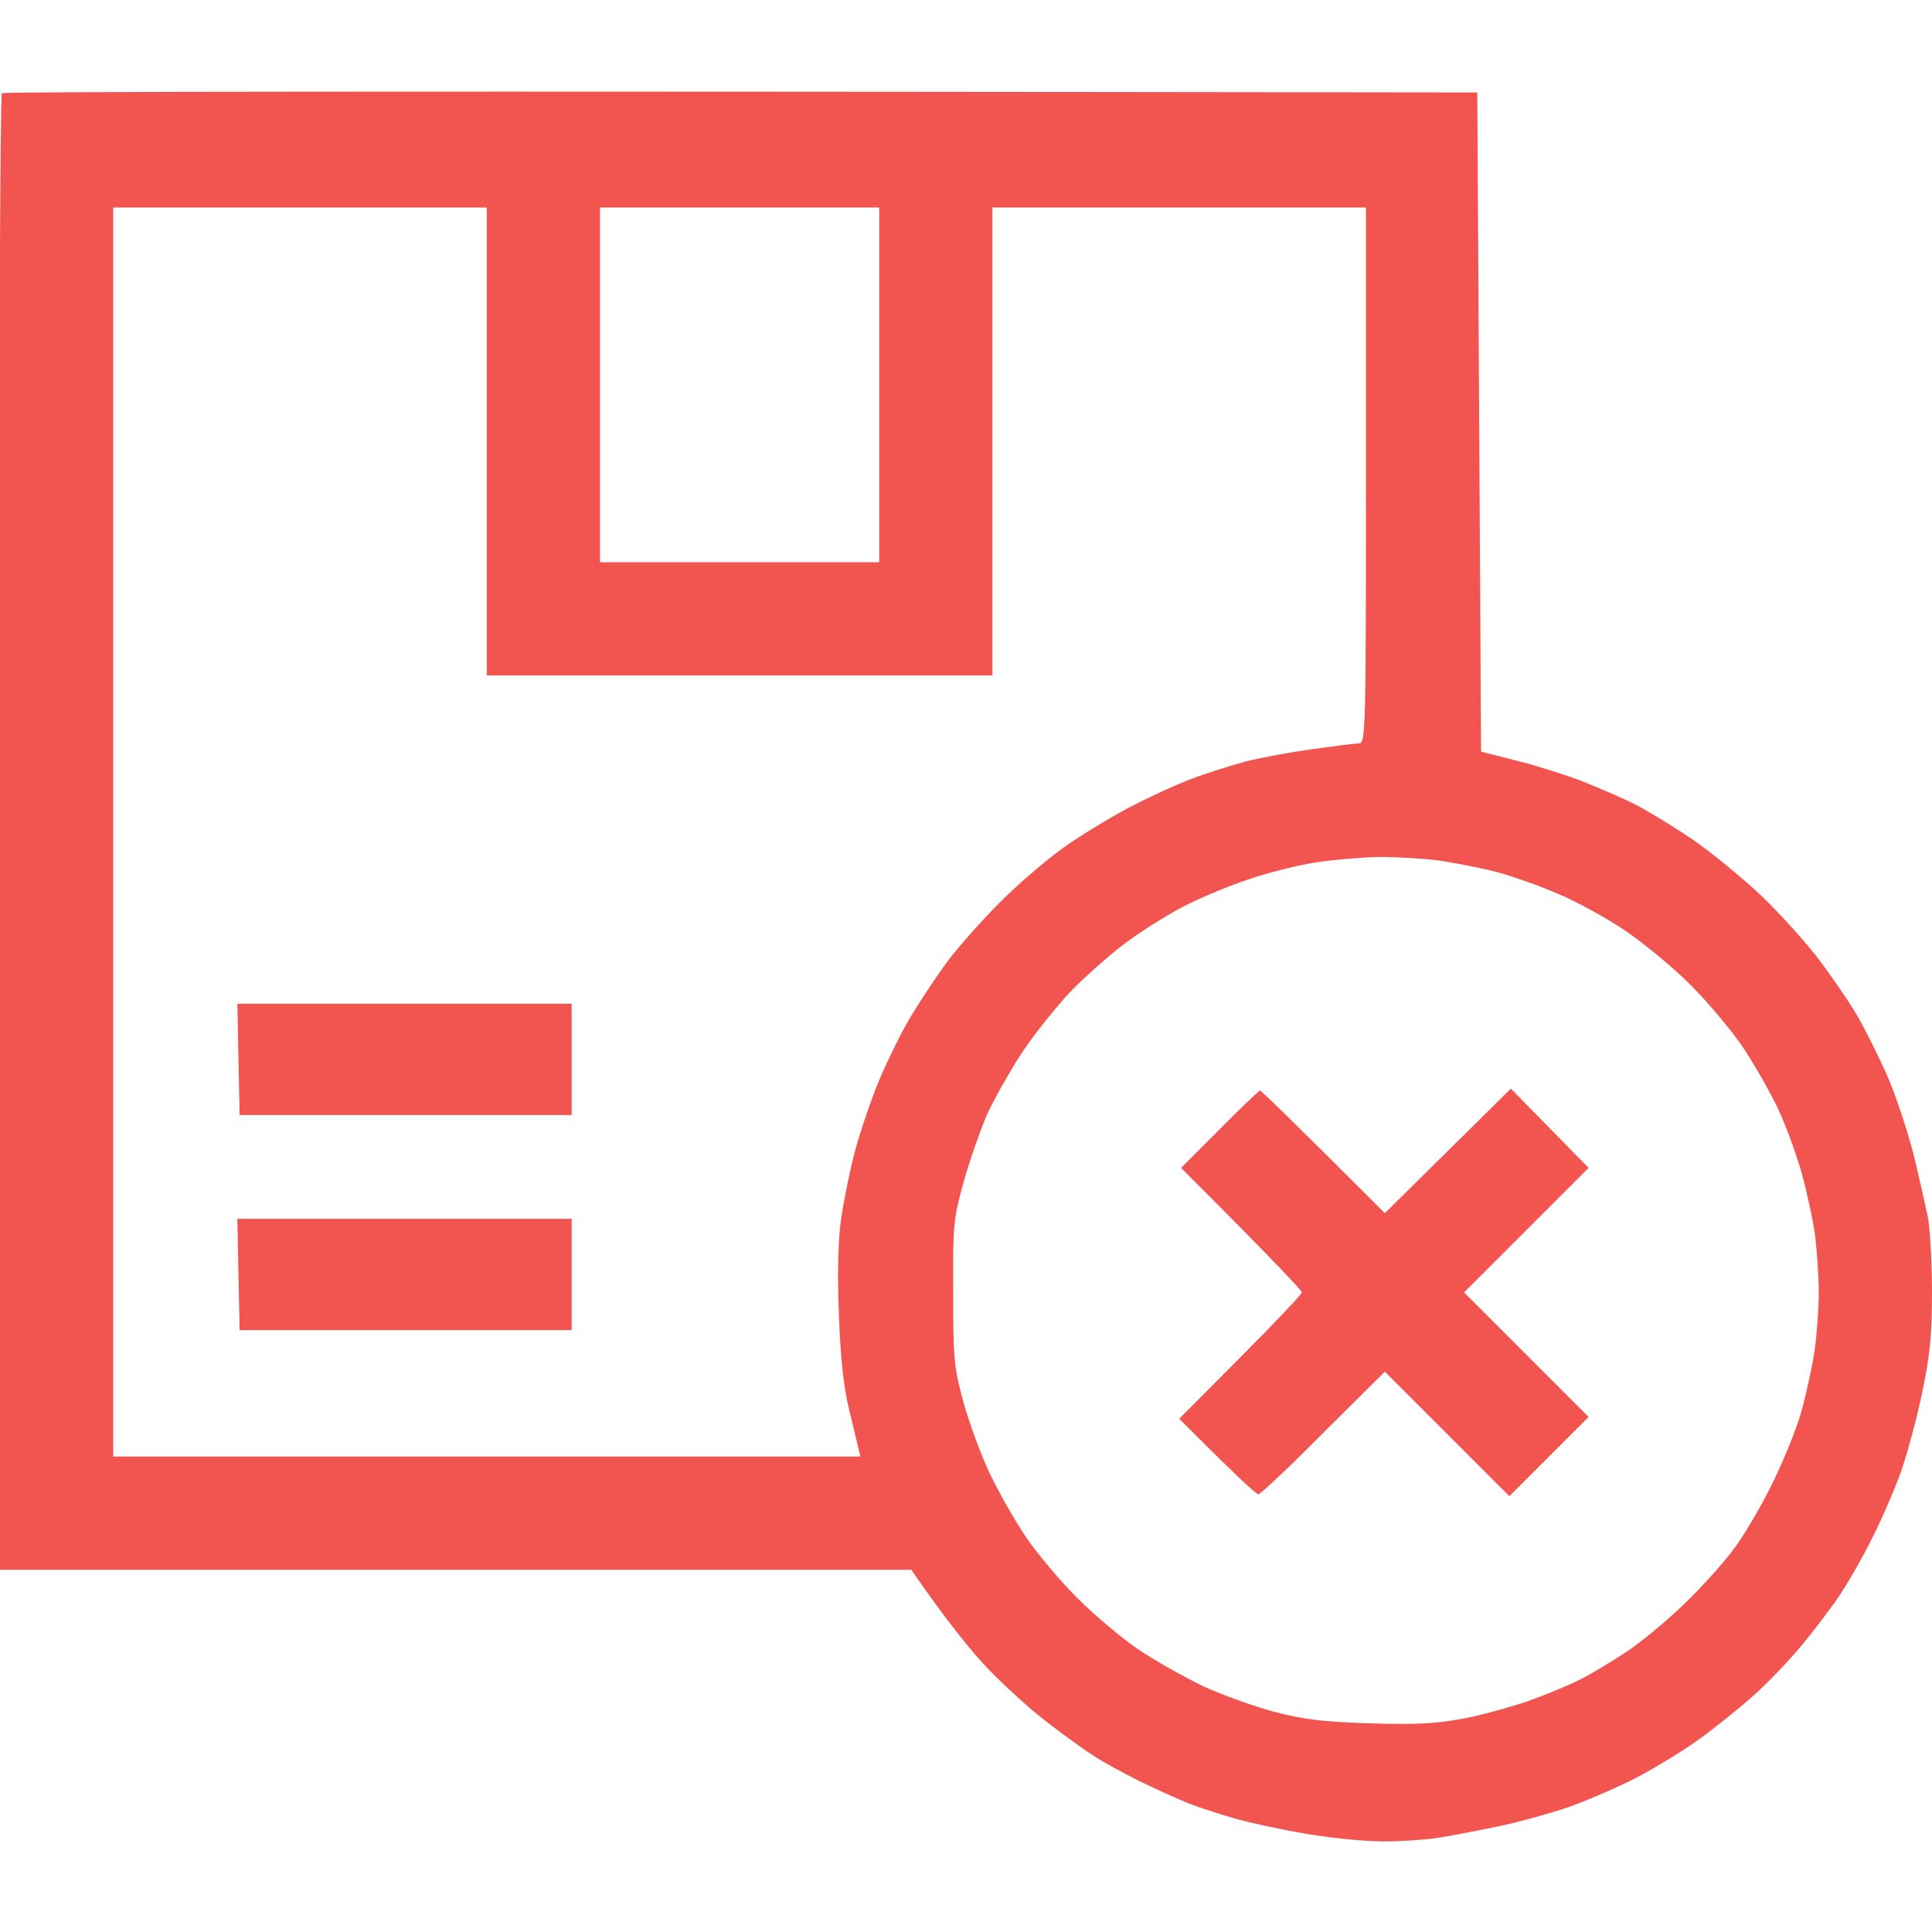 <?xml version="1.0" encoding="utf-8"?>
<!-- Generator: Adobe Illustrator 26.0.1, SVG Export Plug-In . SVG Version: 6.00 Build 0)  -->
<svg version="1.1" id="Layer_1" xmlns="http://www.w3.org/2000/svg" xmlns:xlink="http://www.w3.org/1999/xlink" x="0px" y="0px"
	 viewBox="0 0 512 512" style="enable-background:new 0 0 512 512;" xml:space="preserve">
<style type="text/css">
	.st0{fill-rule:evenodd;clip-rule:evenodd;fill:#F25550;}
</style>
<path id="Path_0" class="st0" d="M391.5,24.5l1,174.7l9.5,2.4c5.2,1.3,13.1,3.8,17.5,5.5c4.4,1.8,10.5,4.4,13.5,5.9s9.8,5.6,15,9.1
	s13.7,10.5,18.9,15.4c5.1,4.9,12,12.6,15.3,17c3.3,4.4,7.8,10.9,9.9,14.5s5.7,10.8,8,16s5.3,14.4,6.9,20.5c1.5,6.1,3.2,13.7,3.9,17
	c0.6,3.3,1.1,12.3,1.1,20c0,11.2-0.5,16.5-2.6,26.5c-1.4,6.9-4,16.3-5.6,21c-1.7,4.7-5.1,12.6-7.6,17.5c-2.4,4.9-6.3,11.7-8.5,15
	s-6.8,9.4-10.2,13.5c-3.4,4.1-9.3,10.3-13.1,13.6c-3.8,3.4-10.3,8.6-14.4,11.5c-4.1,3-11.6,7.5-16.5,10.1
	c-4.9,2.5-12.8,5.9-17.5,7.6c-4.7,1.6-12.8,3.9-18,5s-12.4,2.5-16,3.1s-10.4,1.1-15.3,1.1c-4.8,0-14-0.9-20.4-2
	c-6.5-1.1-14.9-2.9-18.8-4s-9.4-2.9-12.3-4c-2.8-1.1-8.9-3.9-13.5-6.1c-4.5-2.3-10-5.3-12.2-6.8c-2.2-1.4-7.6-5.3-12-8.7
	c-4.4-3.3-11.6-9.9-16-14.5c-4.4-4.7-10.7-12.4-20-25.9H0l-0.2-195.3C-0.3,113.2,0,25,0.5,24.7C1,24.3,89.1,24.1,391.5,24.5
	L391.5,24.5z M30,386h198c-0.8-3.5-2-8.3-3.1-13c-1.4-5.8-2.2-13.7-2.6-25c-0.4-10.6-0.2-19.5,0.6-25c0.7-4.7,2.3-12.8,3.7-18
	s4.3-13.8,6.5-19s6-12.9,8.5-17s6.8-10.6,9.7-14.5c2.9-3.8,9.1-10.8,13.8-15.5c4.7-4.7,12.2-11.1,16.5-14.2
	c4.3-3.1,12.2-7.9,17.4-10.7c5.2-2.7,12.5-6.1,16.3-7.5c3.7-1.5,10.2-3.5,14.4-4.7c4.3-1.1,12.5-2.6,18.3-3.4
	c5.8-0.8,11.3-1.5,12.2-1.5c1.7,0,1.8-4.1,1.8-71V55h-99v124H129V55H30L30,386z M159,149h74V55h-74V149z M331,233
	c-5.2,1.7-13.1,5-17.5,7.3s-11.4,6.7-15.5,9.8s-10.8,9-14.8,13.2c-3.9,4.3-9.8,11.6-12.9,16.5c-3.1,4.8-7.2,12.1-9,16.2
	c-1.7,4.1-4.5,12-6,17.5c-2.6,9.4-2.8,11.2-2.7,29c0,17.5,0.2,19.8,2.7,29c1.5,5.5,4.7,14.1,7,19c2.4,5,6.7,12.6,9.7,17
	s9.1,11.6,13.5,16s11.6,10.5,16,13.5s12.1,7.3,17,9.7c4.9,2.3,13.5,5.4,19,6.9c8.1,2.1,13,2.7,25.5,3.1c12,0.4,17.5,0.1,24.5-1.2
	c4.9-0.9,12.8-3.1,17.5-4.7c4.7-1.7,10.8-4.2,13.5-5.6c2.8-1.3,8.1-4.6,12-7.1s10.8-8.2,15.4-12.6s10.5-10.9,13.2-14.5
	c2.8-3.6,7.4-11.4,10.4-17.5c3-6,6.6-14.8,7.9-19.5s2.9-12,3.5-16.2c0.6-4.3,1.1-11.2,1.1-15.3c0-4.1-0.5-11-1-15.2
	c-0.6-4.3-2.2-11.6-3.5-16.3c-1.3-4.7-4-12.1-6-16.5s-6.2-11.8-9.3-16.5c-3.1-4.7-9.5-12.3-14.2-17s-12.6-11.2-17.5-14.5
	s-12.9-7.7-17.8-9.7c-4.8-2.1-12.2-4.7-16.4-5.8c-4.3-1.1-11.2-2.4-15.3-3c-4.1-0.5-11.1-0.9-15.5-0.9c-4.4,0.1-11.8,0.7-16.5,1.4
	S336.2,231.2,331,233L331,233z M62.9,266h88.6v29.5h-88L62.9,266z M333.9,289c0.3,0,7.9,7.3,33.1,32.5l33.4-33l20.6,21l-33,33l33,33
	l-21,21l-33-33l-16.3,16.2c-8.9,9-16.7,16.3-17.2,16.3c-0.6,0-5.5-4.5-21-20l16.2-16.3c8.9-8.9,16.2-16.6,16.3-17.2
	c0-0.5-7.2-8.2-32-33l10.2-10.2C328.8,293.6,333.7,289,333.9,289L333.9,289z M62.9,323h88.6v29.5h-88L62.9,323z"/>
</svg>
